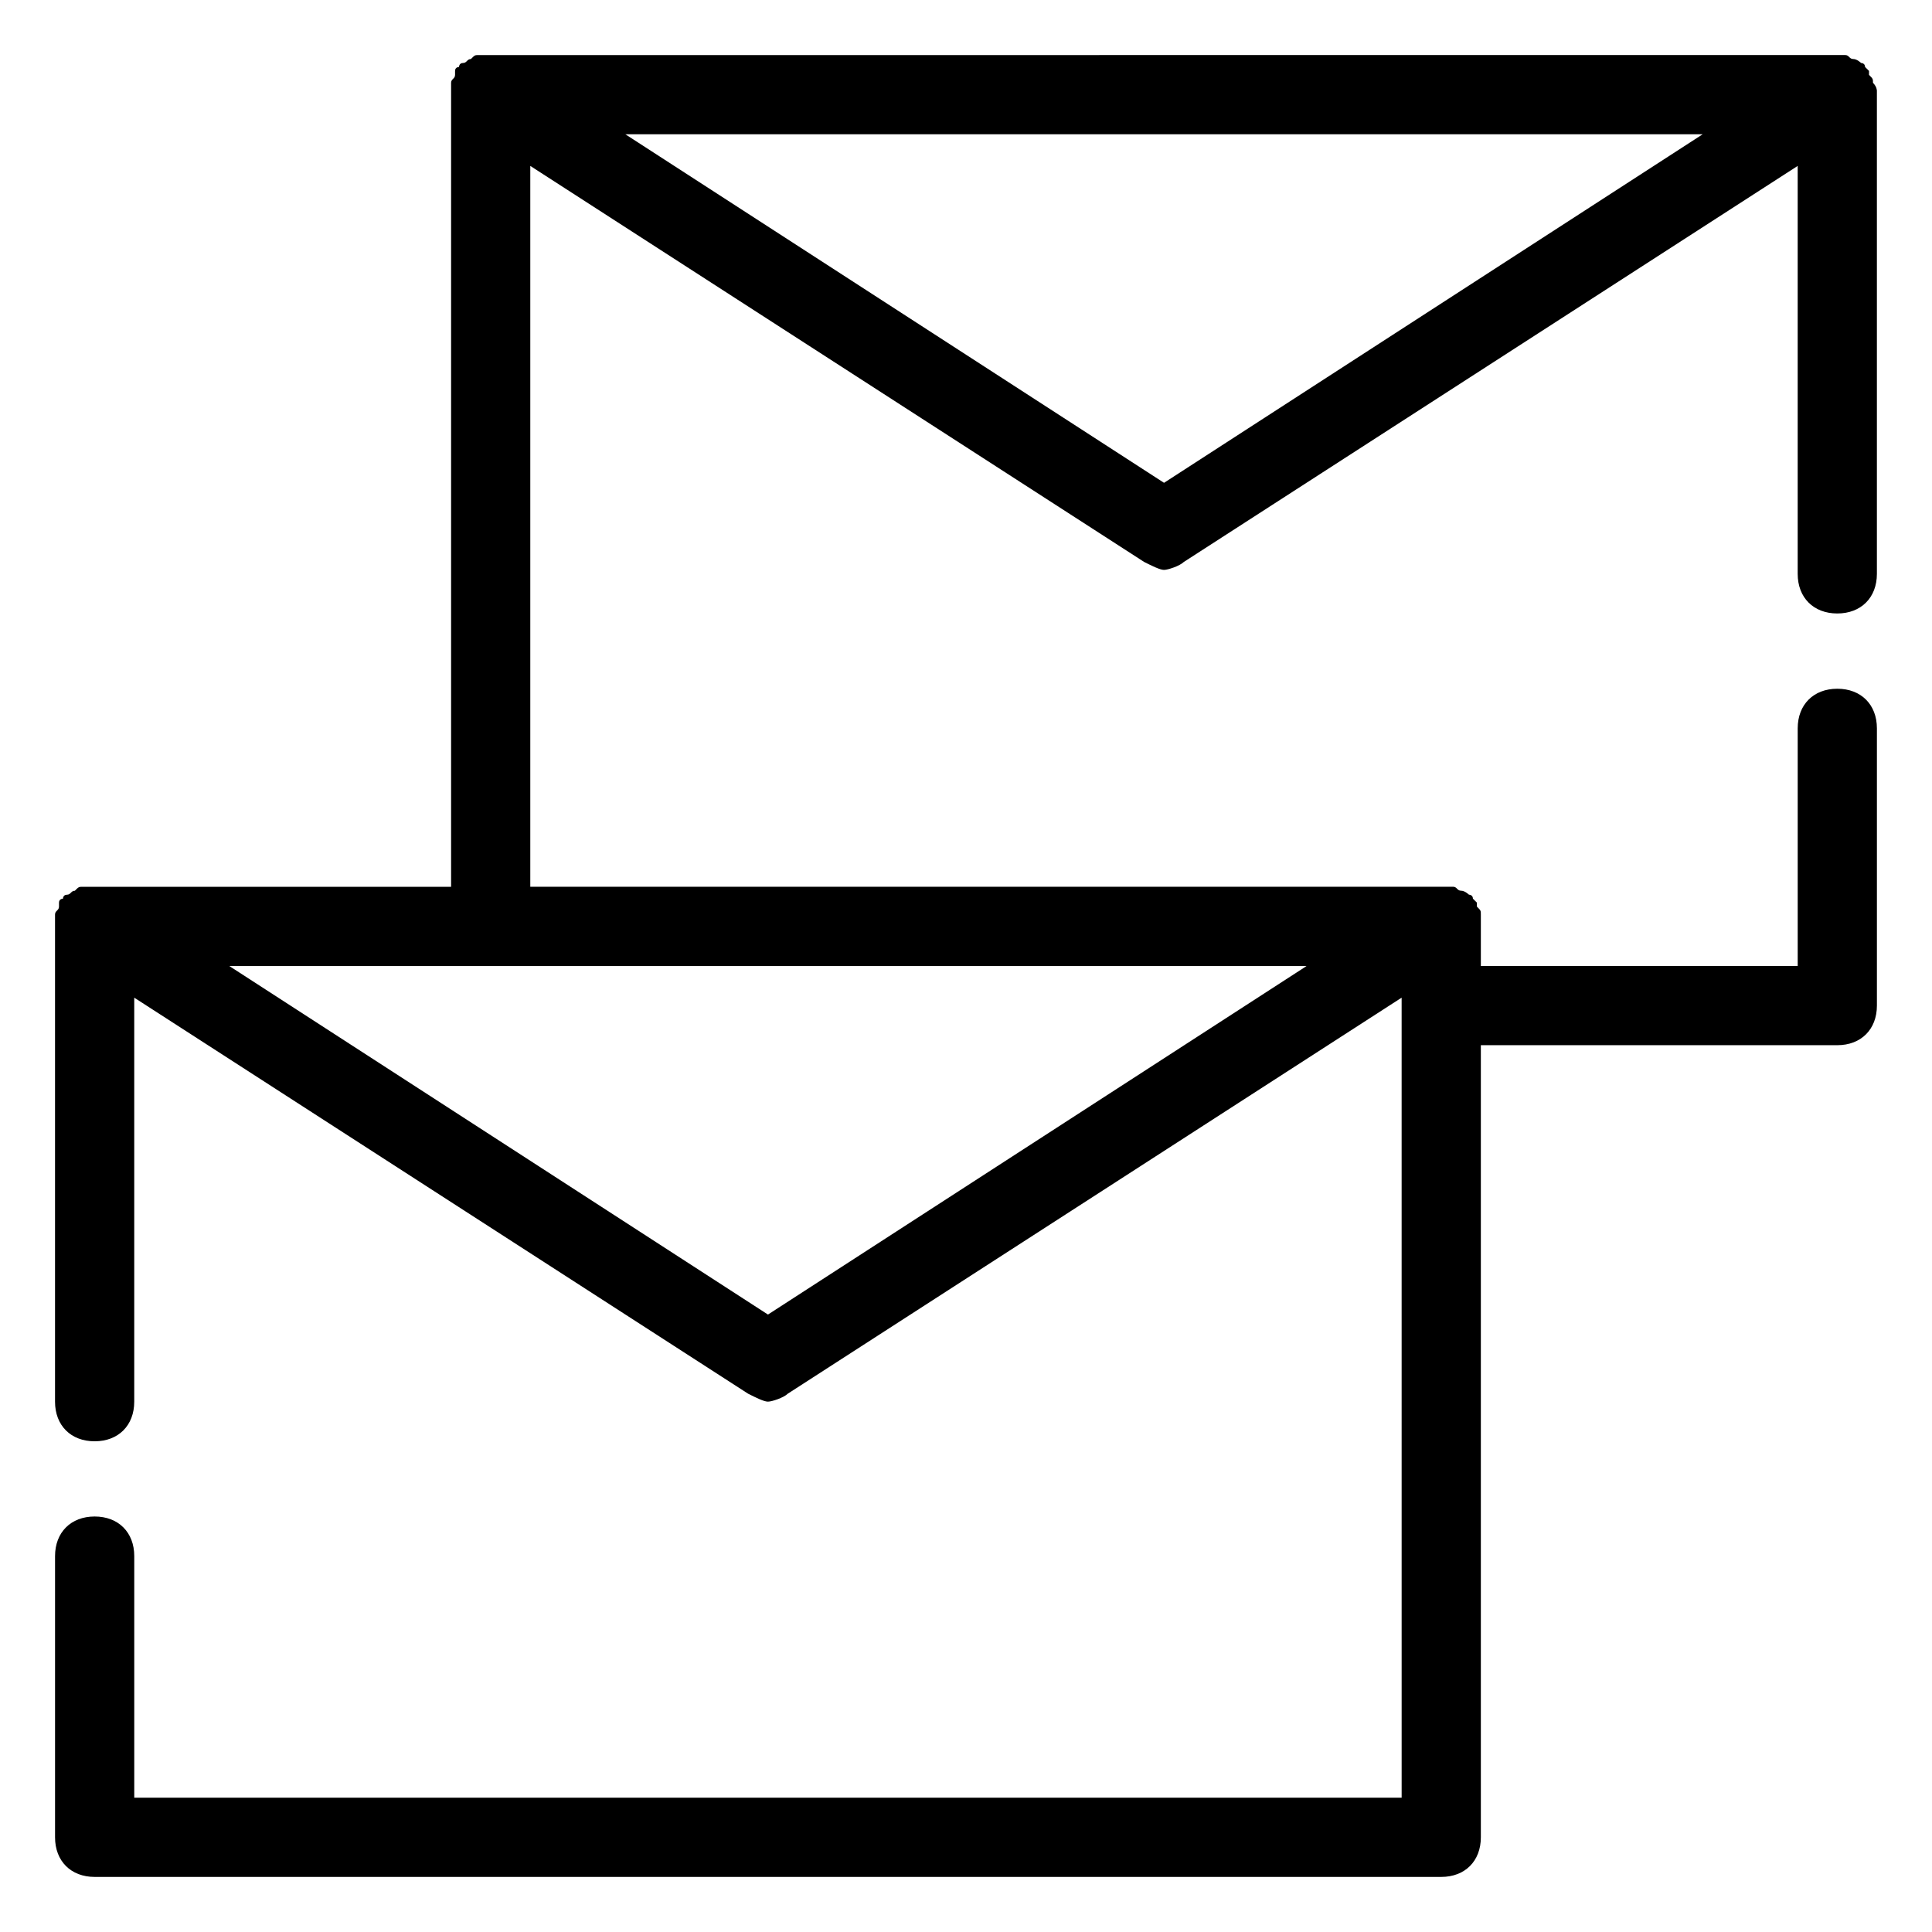 <?xml version="1.0" encoding="UTF-8"?>
<!-- Uploaded to: ICON Repo, www.svgrepo.com, Generator: ICON Repo Mixer Tools -->
<svg fill="#000000" width="800px" height="800px" version="1.1" viewBox="144 144 512 512" xmlns="http://www.w3.org/2000/svg">
 <path d="m640.36 165.94c0-1.051 0-1.051-1.051-2.098v-1.051l-1.051-1.051c0-1.051-1.051-1.051-1.051-1.051s-1.051-1.051-2.098-1.051c-1.051 0-1.051-1.051-2.098-1.051h-2.098-1.051l-355.82 0.004h-1.051-2.098c-1.051 0-1.051 0-2.098 1.051-1.051 0-1.051 1.051-2.098 1.051-1.051 0-1.051 1.051-1.051 1.051s-1.051 0-1.051 1.051v1.051c0 1.051-1.051 1.051-1.051 2.098v2.098 1.051 209.92l-94.465-0.004h-1.051-2.098c-1.051 0-1.051 0-2.098 1.051-1.051 0-1.051 1.051-2.098 1.051-1.051 0-1.051 1.051-1.051 1.051s-1.051 0-1.051 1.051v1.051c0 1.051-1.051 1.051-1.051 2.098v2.098 1.051 125.95c0 6.297 4.199 10.496 10.496 10.496 6.297 0 10.496-4.199 10.496-10.496v-107.07l162.69 104.96c2.098 1.051 4.199 2.098 5.246 2.098 1.051 0 4.199-1.051 5.246-2.098l162.69-104.96 0.004 212.02h-335.87v-64.027c0-6.297-4.199-10.496-10.496-10.496-6.297 0-10.496 4.199-10.496 10.496v74.523c0 6.297 4.199 10.496 10.496 10.496h356.86c6.297 0 10.496-4.199 10.496-10.496v-209.92h94.465c6.297 0 10.496-4.199 10.496-10.496v-73.473c0-6.297-4.199-10.496-10.496-10.496s-10.496 4.199-10.496 10.496v62.977h-83.969v-10.496-1.051-2.098c0-1.051 0-1.051-1.051-2.098v-1.051l-1.051-1.051c0-1.051-1.051-1.051-1.051-1.051s-1.051-1.051-2.098-1.051c-1.051 0-1.051-1.051-2.098-1.051h-2.098-1.051l-241.41 0.004v-191.03l162.69 104.96c2.098 1.051 4.199 2.098 5.246 2.098 1.051 0 4.199-1.051 5.246-2.098l162.69-104.96v108.11c0 6.297 4.199 10.496 10.496 10.496s10.496-4.199 10.496-10.496v-127-1.051s0-1.047-1.047-2.098zm-292.84 326.43-142.75-92.363h285.49zm104.96-220.42-142.75-92.363h285.49z"/>
</svg>
